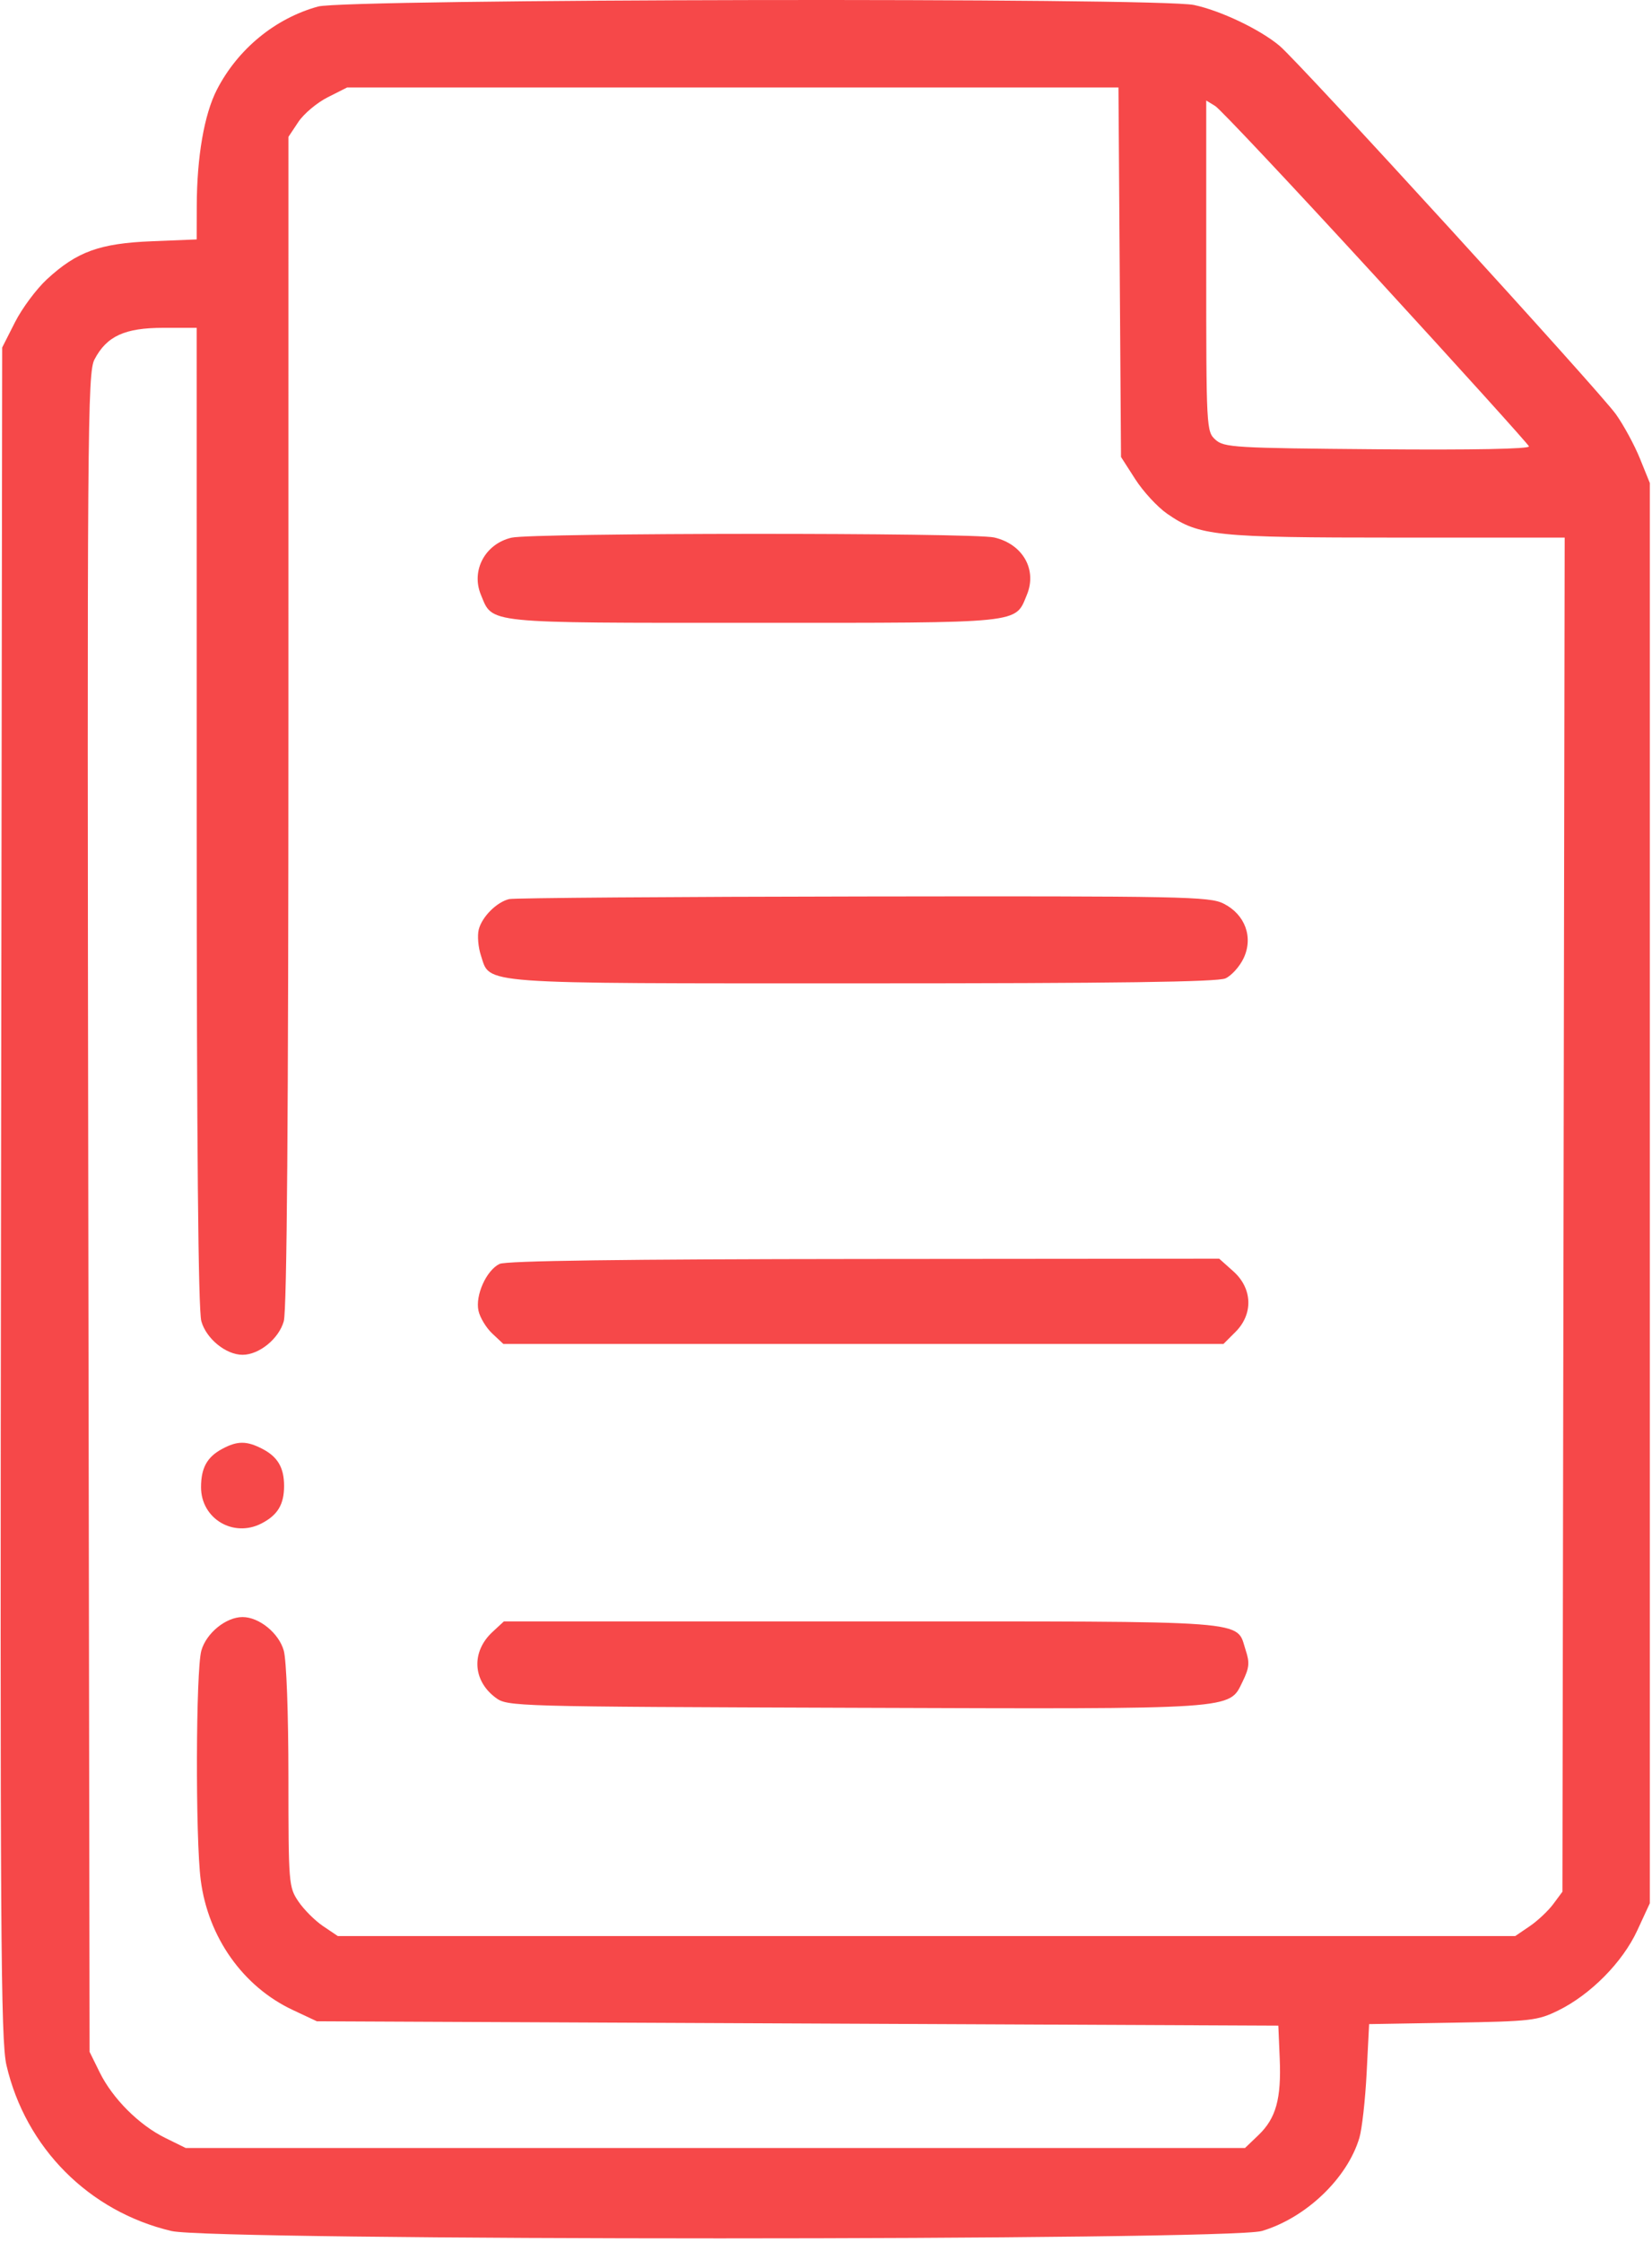<?xml version="1.0" encoding="UTF-8"?> <svg xmlns="http://www.w3.org/2000/svg" width="378" height="513" viewBox="0 0 378 513" fill="none"> <path fill-rule="evenodd" clip-rule="evenodd" d="M72.777 1.495C62.964 4.196 54.411 11.225 49.631 20.516C46.73 26.156 45.05 35.86 45.021 47.153L45.001 54.789L34.751 55.204C22.822 55.686 17.608 57.572 10.761 63.883C8.347 66.108 5.051 70.536 3.437 73.722L0.501 79.516L0.239 272.806C0.009 441.606 0.166 466.915 1.474 472.556C5.863 491.48 20.372 506.062 39.241 510.51C48.764 512.756 281.164 512.751 288.726 510.505C298.807 507.511 308.281 498.465 311.041 489.198C311.644 487.173 312.393 480.487 312.706 474.341L313.273 463.165L332.387 462.841C350.288 462.537 351.818 462.361 356.501 460.068C363.93 456.43 371.268 449.009 374.627 441.738L377.501 435.516V273.016V110.516L375.238 104.924C373.994 101.849 371.519 97.286 369.738 94.785C365.969 89.49 297.389 14.362 292.799 10.5C288.333 6.741 279.331 2.443 273.202 1.141C265.062 -0.587 79.149 -0.259 72.777 1.495ZM256.21 62.291L256.501 104.565L259.782 109.676C261.586 112.487 264.859 116.032 267.056 117.554C274.386 122.634 278.072 123.016 319.728 123.016H358.02L357.76 277.943L357.501 432.87L355.409 435.693C354.258 437.246 351.829 439.529 350.011 440.766L346.705 443.016H212.001H77.297L73.923 440.742C72.067 439.492 69.525 436.95 68.275 435.094C66.06 431.808 66.001 431.067 65.995 406.618C65.992 392.085 65.545 379.915 64.934 377.714C63.821 373.705 59.305 370.023 55.501 370.023C51.697 370.023 47.181 373.705 46.068 377.714C44.803 382.268 44.701 420.683 45.928 430.195C47.621 443.317 55.608 454.591 66.999 459.935L72.501 462.516L182.501 463.016L292.501 463.516L292.816 471.016C293.205 480.247 291.966 484.717 287.958 488.558L284.87 491.516H163.685H42.501L37.806 489.203C31.814 486.252 25.765 480.203 22.814 474.211L20.501 469.516L20.205 277.516C19.927 97.689 20.017 85.308 21.625 82.242C24.421 76.909 28.545 75.016 37.369 75.016H45.001L45.007 186.766C45.01 262.119 45.356 299.754 46.068 302.318C47.181 306.327 51.697 310.009 55.501 310.009C59.305 310.009 63.821 306.327 64.934 302.318C65.651 299.737 65.992 255.604 65.995 164.914L66.001 31.312L68.259 27.914C69.501 26.045 72.521 23.504 74.971 22.266L79.425 20.016H167.672H255.919L256.21 62.291ZM314.808 63.355C333.889 84.167 349.657 101.621 349.847 102.143C350.062 102.732 336.949 102.982 315.2 102.803C282.419 102.534 280.076 102.396 278.105 100.611C276.037 98.739 276.001 98.058 276.001 60.853V22.999L278.058 24.258C279.189 24.95 295.727 42.544 314.808 63.355ZM117.025 123.038C110.989 124.458 107.736 130.548 110.041 136.113C112.792 142.755 110.465 142.516 172.501 142.516C234.537 142.516 232.21 142.755 234.961 136.113C237.349 130.347 234.027 124.503 227.501 122.991C222.597 121.854 121.874 121.898 117.025 123.038ZM116.501 205.732C113.633 206.426 110.273 209.795 109.541 212.712C109.195 214.09 109.42 216.755 110.04 218.634C112.242 225.305 108.28 225.016 197.404 225.016C255.474 225.016 278.603 224.699 280.406 223.877C281.78 223.251 283.645 221.18 284.549 219.274C286.822 214.483 284.908 209.249 279.976 206.768C276.749 205.144 270.856 205.027 197.501 205.134C154.051 205.197 117.601 205.466 116.501 205.732ZM114.304 289.213C111.289 290.67 108.709 296.41 109.484 299.937C109.825 301.492 111.243 303.834 112.633 305.14L115.162 307.516H197.559H279.956L282.706 304.766C286.797 300.674 286.589 294.824 282.212 290.914L278.969 288.016L197.735 288.084C142.613 288.13 115.795 288.493 114.304 289.213ZM50.776 331.575C47.364 333.426 46.001 335.922 46.001 340.315C46.001 347.51 53.397 351.931 59.85 348.594C63.539 346.687 65.001 344.251 65.001 340.016C65.001 335.832 63.544 333.348 60.021 331.526C56.412 329.66 54.284 329.671 50.776 331.575ZM112.687 373.431C107.82 377.941 108.127 384.527 113.387 388.455C116.112 390.49 117.136 390.519 195.442 390.784C283.714 391.081 281.163 391.254 284.331 384.772C285.856 381.651 285.972 380.458 285.03 377.604C282.725 370.618 288.025 371.016 197.182 371.016H115.293L112.687 373.431Z" fill="#F64849"></path> </svg> 